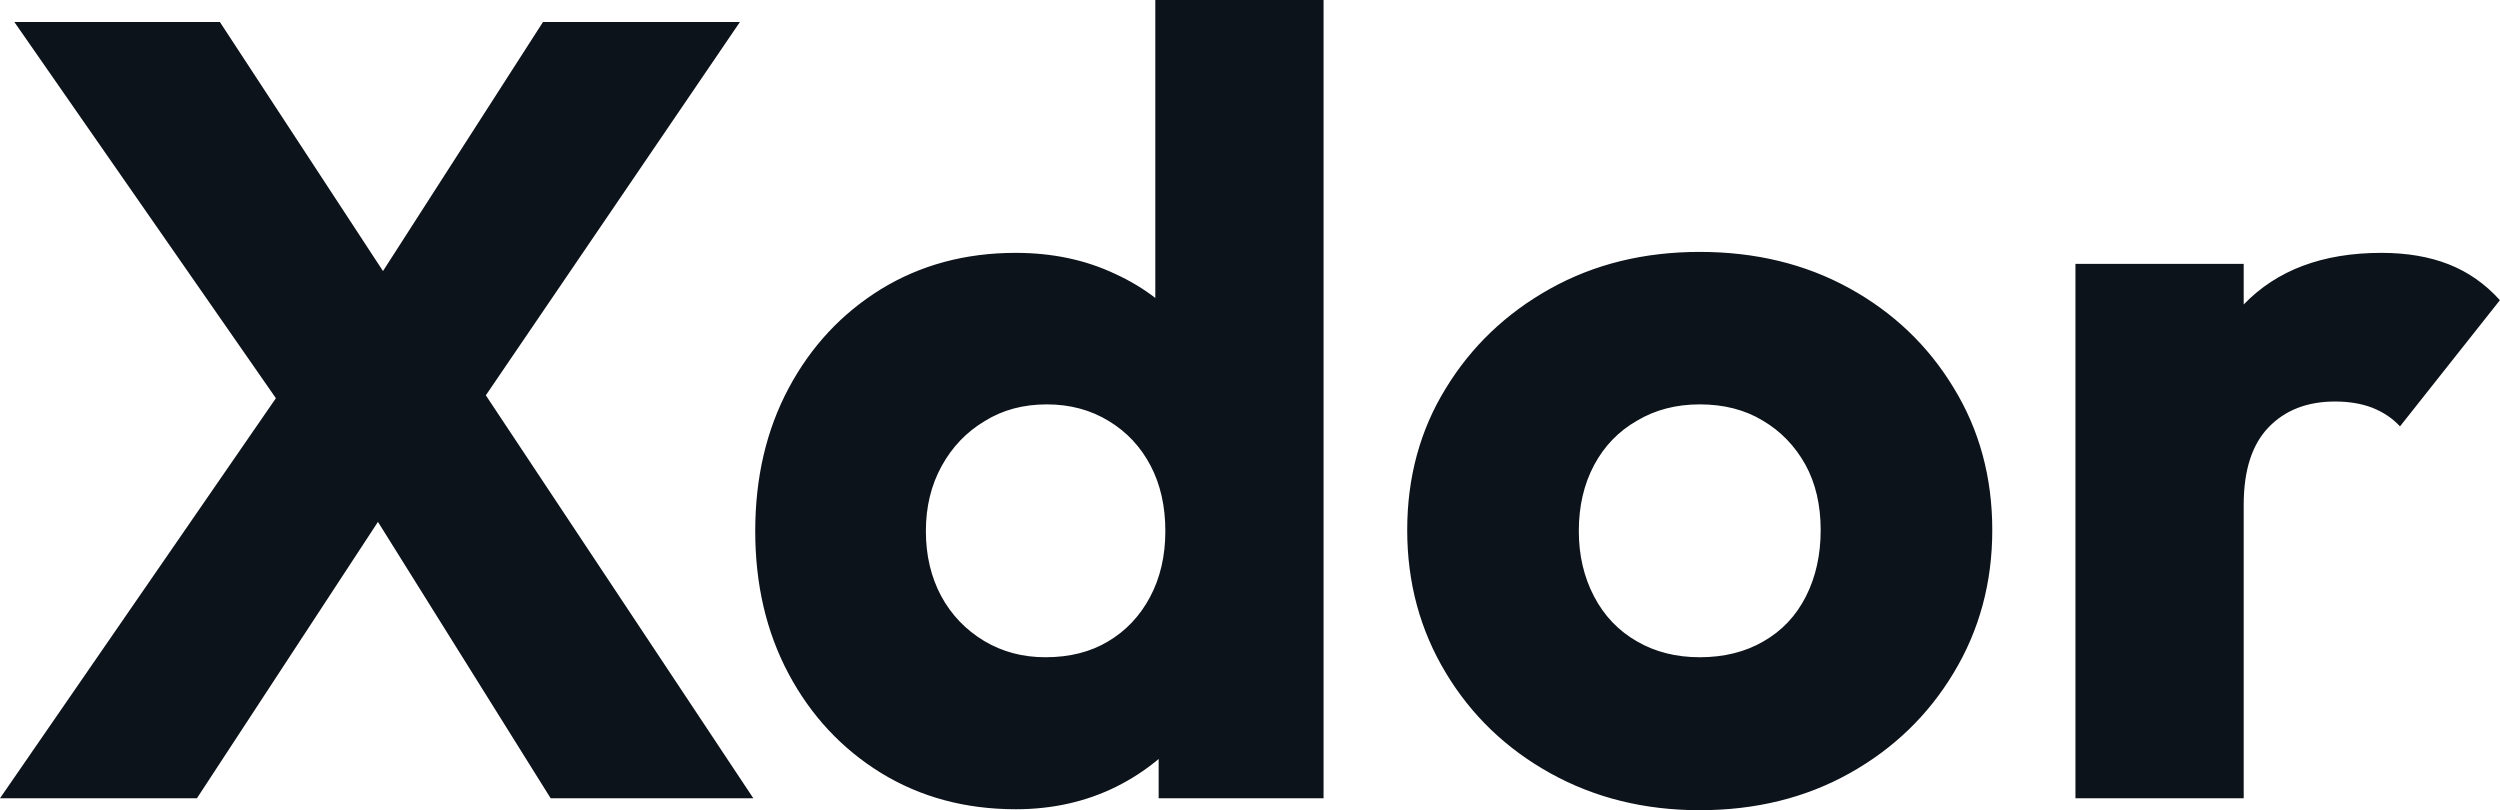 <?xml version="1.0" encoding="UTF-8" standalone="yes"?>
<svg xmlns="http://www.w3.org/2000/svg" width="100%" height="100%" viewBox="0 0 52.302 16.951" fill="#0D131A">
  <path d="M15.76 16.70L11.52 16.70L6.99 9.45L6.55 9.45L0.30 0.46L4.60 0.46L9.06 7.27L9.50 7.27L15.76 16.70ZM4.12 16.70L0 16.70L6.00 8.00L8.79 9.57L4.12 16.70ZM15.48 0.46L9.64 9.04L6.85 7.48L11.36 0.46L15.48 0.46ZM21.25 16.93L21.25 16.93Q19.67 16.93 18.43 16.17Q17.20 15.41 16.50 14.10Q15.80 12.79 15.80 11.11L15.80 11.11Q15.80 9.43 16.50 8.12Q17.20 6.81 18.43 6.05Q19.67 5.29 21.25 5.29L21.25 5.29Q22.40 5.29 23.33 5.73Q24.27 6.16 24.87 6.93Q25.48 7.71 25.55 8.69L25.55 8.69L25.55 13.41Q25.48 14.40 24.89 15.19Q24.29 15.99 23.35 16.46Q22.40 16.93 21.25 16.93ZM21.87 13.75L21.87 13.75Q22.63 13.75 23.18 13.42Q23.74 13.09 24.06 12.49Q24.38 11.89 24.38 11.11L24.38 11.11Q24.38 10.33 24.07 9.74Q23.76 9.15 23.20 8.81Q22.63 8.46 21.90 8.46L21.90 8.46Q21.16 8.46 20.60 8.81Q20.03 9.15 19.70 9.75Q19.37 10.35 19.37 11.11L19.37 11.11Q19.37 11.87 19.69 12.47Q20.01 13.06 20.59 13.41Q21.16 13.75 21.87 13.75ZM27.69 0L27.69 16.70L24.24 16.70L24.24 13.69L24.77 10.97L24.17 8.26L24.17 0L27.69 0ZM35.56 16.95L35.56 16.95Q33.83 16.95 32.44 16.18Q31.05 15.41 30.25 14.08Q29.44 12.74 29.44 11.09L29.44 11.09Q29.44 9.43 30.25 8.12Q31.05 6.81 32.43 6.04Q33.81 5.27 35.56 5.27L35.56 5.27Q37.31 5.27 38.69 6.03Q40.07 6.79 40.87 8.11Q41.68 9.43 41.68 11.09L41.68 11.09Q41.68 12.74 40.87 14.08Q40.07 15.41 38.69 16.18Q37.31 16.95 35.56 16.95ZM35.56 13.75L35.56 13.75Q36.32 13.75 36.89 13.42Q37.47 13.09 37.78 12.48Q38.09 11.87 38.09 11.09L38.09 11.09Q38.09 10.30 37.77 9.72Q37.44 9.13 36.88 8.80Q36.32 8.46 35.56 8.46L35.56 8.46Q34.82 8.46 34.25 8.80Q33.67 9.13 33.35 9.73Q33.03 10.33 33.03 11.11L33.03 11.11Q33.03 11.87 33.35 12.48Q33.67 13.09 34.25 13.42Q34.82 13.75 35.56 13.75ZM46.94 16.70L43.42 16.70L43.42 5.52L46.94 5.52L46.94 16.70ZM46.94 10.56L46.94 10.56L45.47 9.41Q45.91 7.45 46.94 6.37Q47.98 5.29 49.82 5.29L49.82 5.29Q50.62 5.29 51.23 5.53Q51.84 5.77 52.30 6.28L52.30 6.28L50.21 8.92Q49.98 8.67 49.63 8.53Q49.29 8.40 48.85 8.40L48.85 8.40Q47.98 8.40 47.46 8.94Q46.94 9.48 46.94 10.56Z" preserveAspectRatio="none"/>
</svg>